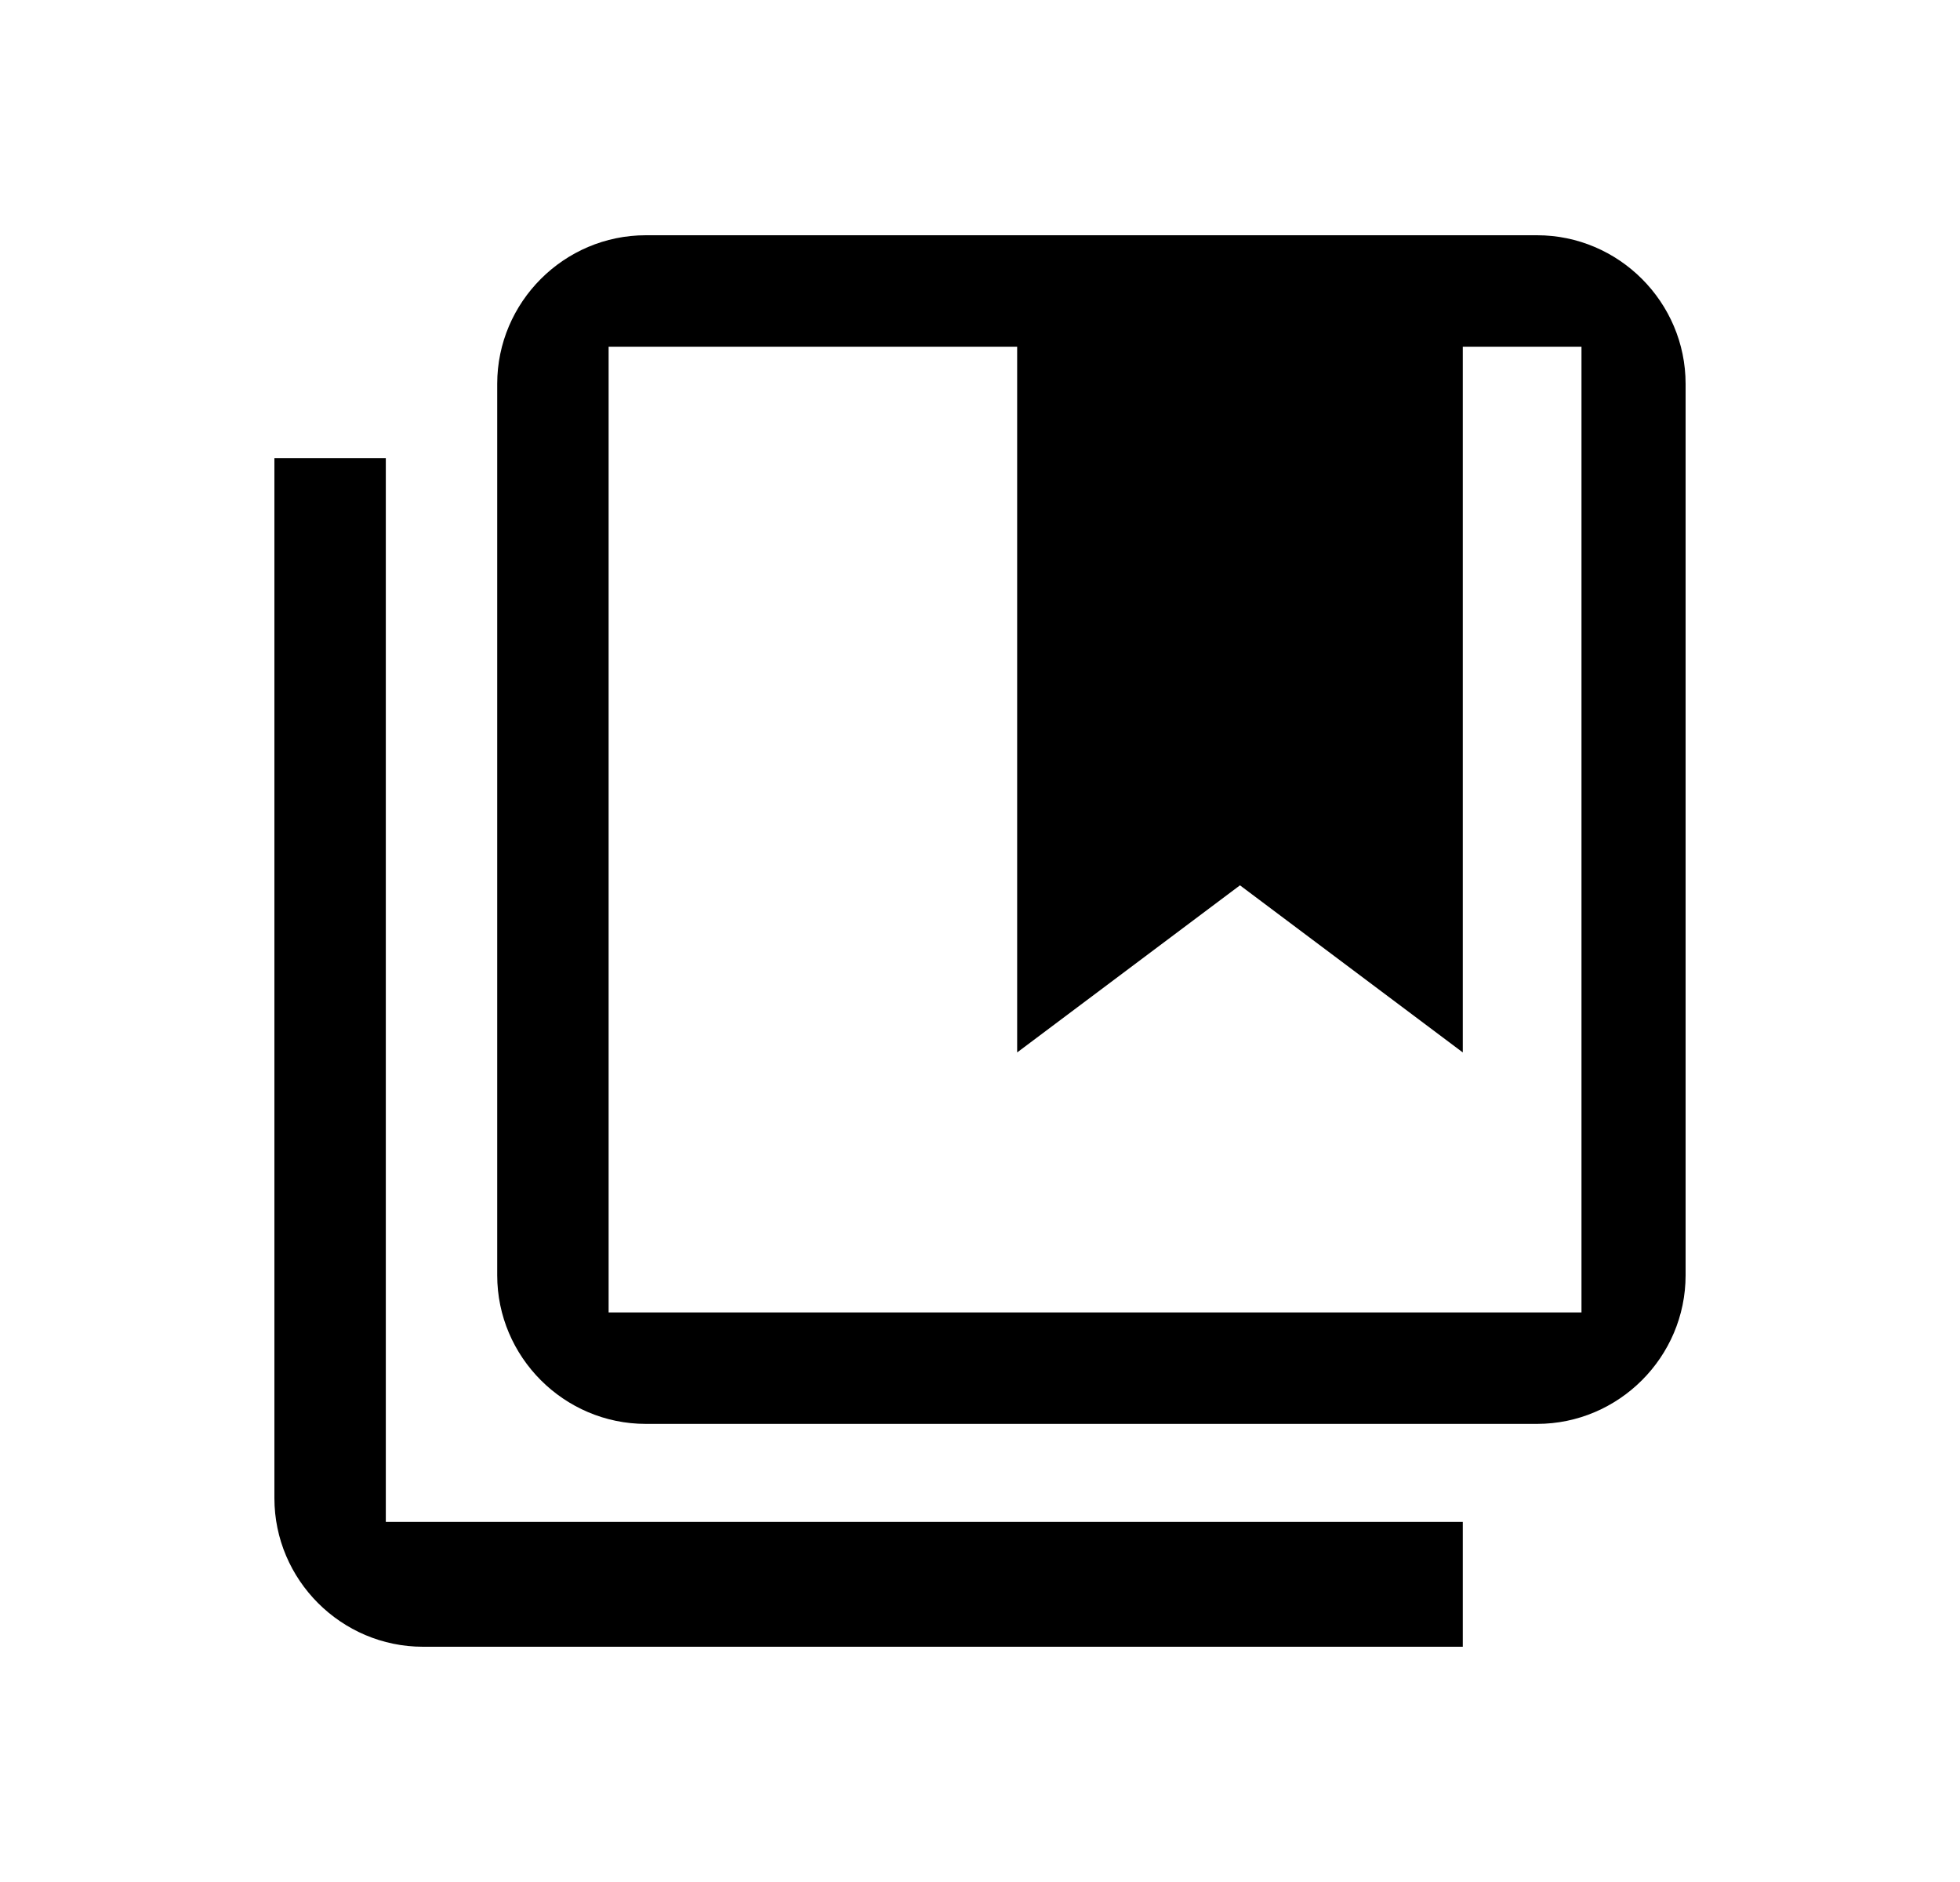 <svg width="25" height="24" viewBox="0 0 25 24" fill="none" xmlns="http://www.w3.org/2000/svg">
<g clip-path="url(#clip0_4001_14328)">
<path d="M4.921 5.842H3.5V19.105C3.5 20.147 4.353 21 5.395 21H18.658V19.408H4.921V5.842ZM19.605 3H8.237C7.195 3 6.342 3.853 6.342 4.895V16.263C6.342 17.305 7.195 18.158 8.237 18.158H19.605C20.647 18.158 21.5 17.305 21.5 16.263V4.895C21.5 3.853 20.647 3 19.605 3ZM17.645 4.421V11.29L15.816 9.828L14 11.29V4.421H17.645ZM20.172 16.737H7.763V4.421H12.974V13.421L15.816 11.29L18.658 13.421V4.421H20.172V16.737Z" fill="black"/>
<path d="M13.5 12V4H18V12L16 10.5L13.5 12Z" fill="black"/>
</g>
<defs>
<clipPath id="clip0_4001_14328">
<rect width="24" height="24" fill="white" transform="translate(0.5)"/>
</clipPath>
</defs>
</svg>
